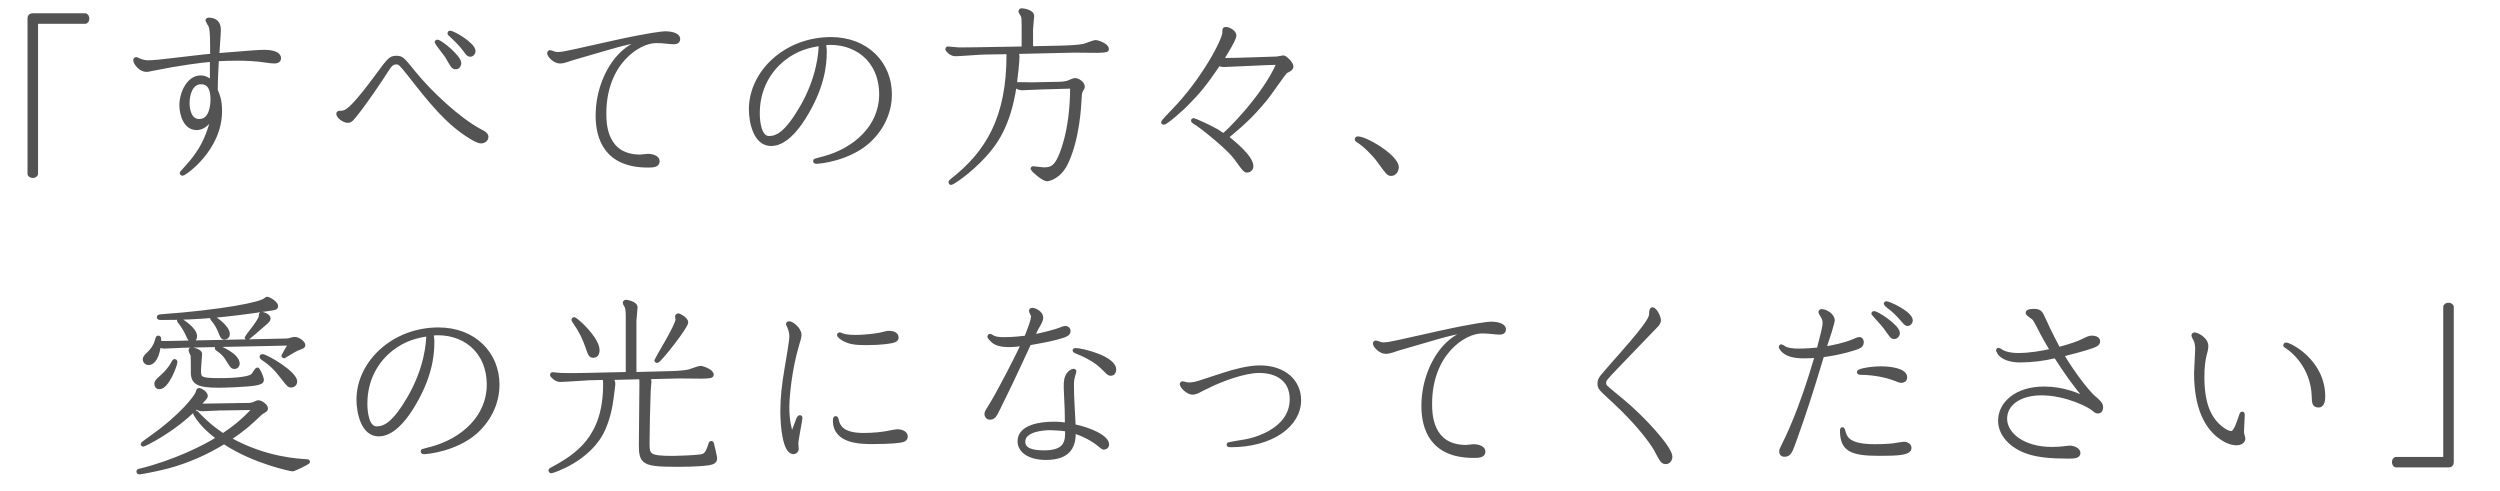 <?xml version="1.0" encoding="UTF-8"?>
<svg id="_レイヤー_2" data-name="レイヤー 2" xmlns="http://www.w3.org/2000/svg" viewBox="0 0 774.89 152.31">
  <defs>
    <style>
      .cls-1 {
        fill: none;
        stroke: #535353;
        stroke-linejoin: round;
      }

      .cls-2 {
        fill: #535353;
        stroke-width: 0px;
      }
    </style>
  </defs>
  <g id="_文字" data-name="文字">
    <g>
      <g>
        <path class="cls-1" d="m11.81,6.88c-.52,0-.52.17-.52.58v46.4c0,.52-.64.81-1.1.81-.52,0-1.16-.29-1.16-.81V5.61c0-.58.41-.99.99-.99h16.36c.52,0,.81.64.81,1.1,0,.52-.23,1.16-.81,1.16h-14.56Z"/>
        <path class="cls-1" d="m67.89,10.83c-.06.87-.35,5.22-.41,6.15l10.9-.87,1.97-.12c5.51-.35,6.26,1.22,6.26,2.09,0,1.04-1.22,1.1-1.57,1.1-.64,0-2.09-.17-2.78-.29-2.38-.41-6.09-.58-8.53-.58-2.09,0-4.23.06-6.38.17-.17,3.65-.35,5.8-.35,9.51.29.58.58,1.33.87,2.38s.46,2.38.46,4.06c0,11.89-11.08,19.54-11.77,19.54-.17,0-.35-.17-.35-.35,0-.12.17-.29.35-.46,4-4.41,7.19-7.89,9.51-17.34-.87,1.45-2.44,4-5.16,4-3.54,0-4.81-4.35-4.81-7.19,0-3.65,2.15-8.76,6.15-8.76,1.1,0,2.2.46,3.31,1.51v-6.73c-3.48.29-10.09,1.16-17.86,2.73l-1.16.23c-.35.12-.7.17-1.1.17-2.2,0-3.65-2.44-3.65-3.13,0-.29.23-.46.46-.46l.93.41c1.1.46,2.03.58,2.67.58,1.97,0,4.23-.29,6.73-.58l11.08-1.28,1.97-.17c0-3.6.06-7.89-.52-9.16-.12-.23-.93-1.51-.93-1.62,0-.23.23-.41.46-.41,1.8,0,3.42.81,3.31,3.48l-.06,1.39Zm-5.57,14.79c-3.13,0-4.06,3.77-4.06,6.32,0,1.8.52,5.45,3.48,5.45,3.77,0,4-5.1,4-6.61,0-2.26-.46-5.16-3.42-5.16Z"/>
        <path class="cls-1" d="m149.56,40.87c.64.35,1.33.81,1.33,1.57,0,.93-.93,1.51-1.74,1.51-.87,0-2.15-.7-3.36-1.45-7.08-4.29-12.41-10.96-19.08-19.49-2.55-3.19-2.84-3.54-3.89-3.54s-1.74.58-2.49,1.74c-3.13,4.93-6.5,9.69-8.58,12.47-2.67,3.48-2.96,3.89-4,3.89-1.1,0-3.02-1.33-3.02-2.32,0-.41.29-.41,1.04-.41.99-.12,1.51-.29,2.78-1.39,2.73-2.49,6.55-7.71,7.95-9.57,4-5.45,4.47-6.09,6.32-6.09,1.74,0,1.97.29,5.63,4.81,4.87,6.03,13.75,14.33,20.24,17.81l.87.46Zm-9.34-20.42c-.35-.41-1.57-2.61-1.86-3.07-.46-.7-3.13-4.06-3.13-4.23,0-.29.17-.35.35-.35.93,0,6.9,4.76,6.9,6.79,0,.41-.29,1.39-1.22,1.39-.52,0-.81-.23-1.04-.52Zm-.75-9.74c-.12-.12-.29-.23-.29-.35,0-.17.12-.35.29-.35,1.1,0,7.42,3.71,7.42,5.8,0,.7-.52,1.28-1.16,1.28-.58,0-.87-.41-1.68-1.51-1.22-1.68-2.9-3.31-4.58-4.87Z"/>
        <path class="cls-1" d="m206.4,13.03c-.93-.12-1.86-.17-3.07-.17-5.39,0-15.89,6.73-15.89,22.33,0,2.78,0,13.22,11.02,13.22.35,0,1.91-.23,2.32-.23,1.28,0,3.19.46,3.19,1.8,0,1.45-1.74,1.45-3.19,1.45-12.99,0-15.66-8.58-15.66-15.6,0-7.89,3.19-14.62,6.67-18.39,2.49-2.78,5.45-4.12,7.31-5.05-4.93.99-7.02,1.51-11.72,2.9l-9.57,2.78c-.29.06-1.8.58-2.15.7-.64.23-1.45.41-2.15.41-1.51,0-3.42-1.8-3.42-2.73,0-.29.23-.41.46-.41.17,0,.7.23.87.29.41.17.99.29,1.33.29,1.16,0,2.44-.23,4.81-.75l12.47-2.78c11.25-2.49,15.43-2.9,16.18-2.9,1.22,0,4.12.29,4.12,1.91,0,1.28-1.39,1.16-2.73,1.04l-1.22-.12Z"/>
        <path class="cls-1" d="m255.76,16.16c0,4.18-.75,11.19-6.55,20.42-2.49,3.94-6.09,8.18-10.21,8.18-5.05,0-6.38-7.02-6.38-10.9,0-11.37,10.73-21.87,24.94-21.87,11.08,0,18.39,7.6,18.39,17.23,0,6.21-3.02,11.48-7.13,15.02-6.03,5.1-14.5,6.03-15.78,6.03-.23,0-.52-.06-.52-.35,0-.12.06-.17.12-.23.29-.12,1.8-.52,2.73-.75,9.69-2.61,17.63-9.8,17.63-19.66,0-10.85-8.12-16.65-17.46-15.78.06.58.23,1.45.23,2.67Zm-12.93,2.26c-4.29,3.42-7.83,9.05-7.83,16.7,0,2.61.52,7.54,3.36,7.54,2.55,0,5.39-1.45,10.03-9.4,5.34-9.22,5.86-17.11,5.86-19.55-3.31.58-7.08,1.28-11.43,4.7Z"/>
        <path class="cls-1" d="m314.92,16.22c.23.29.58.7.58,1.22,0,1.62-.52,6.61-.81,8.58.23-.12,4.58,0,5.22,0l8.29-.17c.99,0,2.15-.17,2.61-.29.35-.12,1.97-.87,2.32-.87,1.1,0,2.61,1.1,2.61,2.15,0,.29-.17.64-.58,1.28-.29.52-.35,1.45-.35,1.57-.17,3.6-.7,13.28-4.18,20.71-2.15,4.64-5.63,5.28-6.03,5.28-1.45,0-4.7-3.19-4.7-3.31s.06-.35.35-.35c.17,0,2.67.35,3.19.35,2.03,0,3.25-.35,4.52-2.67.58-.99,4.23-8.41,4.23-22.74l-10.09.29c-.75,0-4.47.23-5.28.23s-1.51-.29-2.2-.93c-1.91,12.93-6.44,18.44-9.57,21.87-4.64,5.05-9.8,8.41-10.27,8.41-.17,0-.29-.17-.29-.35q0-.23.46-.58c11.19-8.7,17.52-19.6,17.52-38.86,0-.41-.06-.58-.12-.75l-7.19.12c-1.33,0-7.6.52-9.05.52s-2.61-1.45-2.61-1.68c0-.17.12-.35.29-.35.29,0,2.96.29,3.36.29.29,0,3.83,0,6.9-.06l13.11-.23v-7.08c0-1.91-.06-2.49-.29-3.02-.06-.17-.7-1.04-.7-1.28,0-.06.06-.46.46-.46.35,0,3.42.35,3.42,1.91,0,.58-.35,3.42-.35,4.12v5.74l8.41-.17c2.44-.06,5.92-.17,7.89-.58.52-.12,2.96-1.16,3.6-1.16s3.6.99,3.6,2.26c0,.41,0,.64-3.02.7-1.04,0-6.21-.06-7.37-.06l-17.92.41Z"/>
        <path class="cls-1" d="m395.71,18.02c.35,0,1.8-.35,2.09-.35.64,0,2.61,2.03,2.61,2.84s-.52,1.1-1.74,1.68c-.58.35-5.28,7.31-6.38,8.58-4.76,5.74-7.66,8.12-11.95,11.72,2.32,1.91,7.66,6.15,7.66,9.11,0,.64-.58,1.39-1.45,1.39-.75,0-1.04-.46-3.83-4.29-2.09-2.78-10.15-9.34-12.12-10.5-.87-.52-.93-.64-.93-.81,0-.23.17-.29.29-.29.17,0,4.64,1.91,7.37,3.48.29.17,1.57,1.16,1.91,1.16.46,0,12.53-11.77,16.94-22.16-2.73,0-15.6.7-16.94.7-.41,0-.7-.06-1.45-.35-4.18,6.15-6.32,8.76-10.15,12.59-.81.87-6.09,5.63-6.9,5.63-.12,0-.35-.06-.35-.29s2.73-3.07,3.25-3.6c9.22-9.45,15.72-21.87,15.72-24.13,0-1.04,0-1.28.64-1.28.75,0,2.73.93,2.73,2.15,0,1.33-3.36,6.38-3.89,7.48,2.84.06,16.65-.46,16.88-.46Z"/>
        <path class="cls-1" d="m420.88,42.78c2.61,0,12.18,5.74,12.18,9.05,0,1.04-.7,2.2-1.86,2.2-.93,0-1.22-.46-4.06-4.35-1.28-1.8-4.52-4.99-6.26-5.97-.41-.23-.46-.35-.46-.52,0-.29.23-.41.46-.41Z"/>
        <path class="cls-1" d="m76.36,125.42c.93,0,1.45-.06,2.03-.23.23-.06,1.33-.64,1.62-.64.99,0,2.55,1.22,2.55,2.03,0,.46-.35.7-.58.81-.93.58-1.04.64-1.28.87-3.31,3.19-5.16,4.81-9.51,7.77,11.19,6.26,21.63,6.67,23.78,6.79.23,0,.64,0,.64.35,0,.29-4.47,2.44-4.93,2.44-.35,0-12-2.32-21.23-8.47-5.45,3.36-11.14,5.86-17.28,7.54-3.94,1.04-8.58,1.86-8.93,1.86-.17,0-.46-.06-.46-.35s.12-.35.7-.46c10.5-2.61,19.66-7.13,24.07-9.92-2.09-1.62-4.93-3.83-7.02-7.31q-.17-.29-.17-.41c0-.23.12-.35.35-.35.12,0,.23.12.35.23,1.16,1.22,3.89,4.12,8.06,6.84,2.09-1.39,6.03-4.12,9.63-8.24l-10.73.17c-.58,0-4.99.23-5.28.23-.93,0-1.39-.29-1.91-.58-7.08,7.25-16.12,11.54-16.41,11.54-.23,0-.35-.17-.35-.29,0-.17,2.49-1.91,2.73-2.09,9.63-6.79,13.98-12.76,14.27-13.75.23-.75.29-1.04.64-1.04.46,0,2.2.99,2.2,1.97,0,.41-.23.64-2.32,2.9.41,0,1.16,0,4.23-.06l10.56-.17Zm-20.13-18.1c-.75,0-4.41.23-5.28.23-.75,0-1.39-.29-1.62-.41-.64,5.1-2.67,5.51-3.25,5.51-.7,0-1.33-.52-1.33-1.28,0-.58.41-.99,1.04-1.62,1.57-1.45,2.44-2.96,2.78-4.47.17-.64.23-.75.46-.75.52,0,.46.58.41,1.62,1.33.12,3.25,0,4.58,0l33.64-.7c.99,0,1.68-.06,1.97-.12.23-.06,1.28-.41,1.68-.41,1.22,0,2.84,1.28,2.84,2.09,0,.41-.46.58-.87.75-.99.35-1.1.41-2.2.99-.64.35-2.09,1.22-3.02,1.8-.17,0-.35-.17-.35-.35,0-.12,1.97-3.31,2.15-3.6l-33.64.7Zm-1.74,4.87c0,.93-2.55,7.95-5.1,7.95-.64,0-1.04-.41-1.04-1.1,0-.75.35-1.1,1.97-2.55,2.09-1.91,2.96-3.48,3.42-4.35.06-.12.17-.35.41-.35.17,0,.35.23.35.41Zm31.2-17.34c0,.7-.23.75-3.19,1.16-11.83,1.74-20.36,2.67-32.36,2.67-.87,0-1.04-.06-1.04-.35,0-.35.35-.35.75-.41,19.02-1.39,31.15-3.77,32.48-5.16.17-.17.29-.29.46-.29.41,0,2.9,1.28,2.9,2.38Zm-25.11,9.4c0,.75-.41,1.22-1.1,1.22-.64,0-.81-.29-1.39-1.62-.46-1.04-1.16-2.38-2.55-4.18-.12-.12-.17-.17-.17-.29,0-.23.17-.35.41-.35.64.35,4.81,2.9,4.81,5.22Zm1.57,5.39c0,.46-.35,4.23-.35,4.99,0,2.49,0,3.07,5.97,3.07,2.32,0,8.99-.06,10.5-1.39.29-.23,1.16-1.91,1.51-1.91s1.51,2.61,1.51,3.36c0,.64-.52.93-2.03,1.22-2.44.46-9.45.7-11.43.7-6.44,0-8.18-.93-8.18-4.29,0-.75,0-4.81-.06-5.16-.06-.29-.64-1.39-.64-1.62,0-.29.17-.46.46-.46s2.73.52,2.73,1.51Zm8.58-6.09c0,.87-.7,1.22-1.16,1.22-.7,0-.93-.58-1.45-1.97-.52-1.33-1.39-2.78-2.32-3.83-.12-.12-.17-.23-.17-.35,0-.23.12-.35.35-.35.17,0,4.76,2.9,4.76,5.28Zm3.07,9.16c0,.58-.41,1.16-1.16,1.16s-1.04-.64-1.86-1.91c-1.28-2.09-1.74-2.49-3.54-3.77-.12-.06-.17-.17-.17-.29,0-.23.23-.35.35-.35.64,0,6.38,2.49,6.38,5.16Zm9.57-13.98c0,.52-.35.81-1.33,1.68-.58.52-5.1,4.47-5.34,4.47-.29,0-.35-.17-.35-.35,0-.12,4.35-5.28,4.35-6.5,0-.58.06-.87.41-.87.41,0,2.26.58,2.26,1.57Zm8.24,19.55c0,.81-.64,1.33-1.39,1.33-.64,0-.87-.17-2.73-2.61-2.32-3.02-3.6-4.12-6.32-6.03-.12-.12-.23-.23-.23-.41,0-.23.23-.29.41-.29,1.16,0,10.27,5.22,10.27,8Z"/>
        <path class="cls-1" d="m134.13,106.16c0,4.18-.75,11.19-6.55,20.42-2.49,3.94-6.09,8.18-10.21,8.18-5.05,0-6.38-7.02-6.38-10.9,0-11.37,10.73-21.87,24.94-21.87,11.08,0,18.39,7.6,18.39,17.23,0,6.21-3.02,11.48-7.13,15.02-6.03,5.1-14.5,6.03-15.78,6.03-.23,0-.52-.06-.52-.35,0-.12.06-.17.12-.23.29-.12,1.8-.52,2.73-.75,9.69-2.61,17.63-9.8,17.63-19.66,0-10.85-8.12-16.65-17.46-15.78.06.58.23,1.45.23,2.67Zm-12.93,2.26c-4.29,3.42-7.83,9.05-7.83,16.7,0,2.61.52,7.54,3.36,7.54,2.55,0,5.39-1.45,10.03-9.4,5.34-9.22,5.86-17.11,5.86-19.55-3.31.58-7.08,1.28-11.43,4.7Z"/>
        <path class="cls-1" d="m189.29,117.24c.81.64.93,1.1.93,1.8,0,.35-.06.52-.23,2.09-.52,4.12-.93,7.37-2.78,11.72-4.18,9.69-16.01,13.34-16.3,13.34-.23,0-.41-.17-.41-.35,0-.23.23-.35.35-.41,8.18-4.35,16.59-9.98,16.59-26.27,0-.29,0-1.1-.17-1.91l-4.64.12c-1.33.06-7.6.52-9.05.52-1.33,0-2.61-1.45-2.61-1.68,0-.12.06-.35.35-.35s1.97.23,2.32.23c3.13.12,7.19,0,7.89,0l12.93-.29v-17.57c0-.64,0-2.26-.29-3.07-.06-.17-.64-1.04-.64-1.28,0-.06.06-.46.52-.46.12,0,3.07.41,3.07,1.86,0,.64-.35,3.54-.35,4.18v16.36l8.82-.23c2.55-.06,5.97-.12,7.95-.58.52-.12,2.96-1.1,3.54-1.1.7,0,3.65.99,3.65,2.26,0,.64-1.28.64-3.13.7-1.04,0-6.09-.06-7.25-.06l-9.63.23c.41.35.7.64.7,1.22,0,.23-.23,2.61-.23,3.07-.17,4.64-.35,11.43-.35,15.78,0,3.94,0,4.7,7.77,4.7.93,0,6.44-.17,8.47-.46,1.04-.12,1.86-.41,2.61-2.55.46-1.45.52-1.62.75-1.62.29,0,.35.23.41.52.17.75.93,3.89.93,4.35,0,1.04-.7,1.45-2.2,1.68-3.25.46-7.89.46-10.27.46-9.86,0-10.79-.81-10.79-6.26,0-2.67.17-15.95.17-18.97,0-.99,0-1.28-.12-1.91l-9.28.23Zm-11.37-18.44c.7,0,7.42,6.09,7.42,9.74,0,.29,0,1.86-1.45,1.86-.99,0-1.16-.58-1.91-2.78-.87-2.61-2.03-5.05-4.18-8.12q-.17-.23-.17-.35c0-.17.17-.35.29-.35Zm32.36-1.16c.35,0,2.55,1.22,2.55,2.26,0,1.45-8.41,12.12-9.16,12.12-.12,0-.35-.17-.35-.35s6.55-10.85,6.55-12.59c0-.17-.12-.81-.12-.99s.17-.46.52-.46Z"/>
        <path class="cls-1" d="m247.29,106.57c-2.49,8.24-3.13,16.99-3.13,19.66,0,4.29.75,6.79,1.28,8.58.29-.75,1.74-4.7,1.86-4.93.17-.35.35-.7.64-.7.12,0,.29.12.29.29,0,.7-1.28,6.79-1.28,8.06,0,.23.12,1.33.12,1.62,0,.58-.46,1.1-1.16,1.1-2.78,0-3.54-8-3.54-12.76,0-4.35.46-8.18,1.28-13.11l.99-5.92.23-1.62c.12-.75.29-1.8.29-2.55,0-.93-.17-1.8-.7-3.07-.06-.12-.35-.58-.35-.7s.12-.46.46-.46c.93,0,3.36,1.91,3.36,3.71,0,.35-.06.87-.29,1.62l-.35,1.16Zm20.47,28.13c3.02,0,5.97-.35,7.37-.64.46-.12,2.55-.52,2.96-.52.81,0,2.78.29,2.78,1.8,0,.64-.46,1.04-1.1,1.22-.81.23-3.54.58-9.22.58-3.65,0-11.89,0-11.89-6.79,0-.35,0-.87.35-.87.23,0,.35.17.41.46.52,2.9,2.49,4.76,8.35,4.76Zm-7.48-31.2c.12,0,.75.29.87.35,1.04.35,2.73.46,3.89.46,3.65,0,7.19-.58,7.89-.75,1.62-.41,2.15-.52,2.61-.52,1.04,0,2.49.35,2.49,1.57,0,.46-.17.7-.75.99-.93.41-4.06.87-8.7.87-3.19,0-5.16-.17-7.13-1.28-.7-.41-1.51-.99-1.51-1.39,0-.17.17-.29.35-.29Z"/>
        <path class="cls-1" d="m307.72,124.43c2.2-3.65,8-14.91,9.22-17.69-1.22.17-2.9.35-4.23.35-3.07,0-4.47-.75-5.28-1.62-.75-.75-.87-.87-.87-1.22,0-.12.17-.29.29-.29.17,0,.29.12.58.29,1.1.75,2.84.75,3.83.75,2.61,0,5.39-.29,6.73-.46,1.1-2.78,2.09-5.28,2.09-6.55,0-.29-.64-1.33-.64-1.62,0-.23.17-.46.46-.46,1.04,0,2.96,1.1,2.96,2.55,0,.58-.29,1.28-.81,2.2l-.52.87c-.06.06-1.16,2.44-1.28,2.67,2.09-.41,6.79-1.51,8.53-2.26.46-.17.93-.41,1.51-.41.35,0,1.04.29,1.04,1.1,0,.99-1.1,1.33-1.91,1.62-2.73.87-5.34,1.39-10.32,2.26-.46.93-2.67,5.68-3.13,6.73-1.51,3.25-3.48,7.42-4.64,9.74l-.75,1.51-.81,1.68-.7,1.39c-.46.93-.99,2.03-2.15,2.03-.99,0-1.28-.75-1.28-1.22,0-.58.17-.81,1.28-2.61l.81-1.33Zm25.17,7.54c5.05,1.04,10.38,3.42,10.38,5.8,0,.81-.75,1.1-1.1,1.1-.29,0-.52-.12-1.39-.87-2.15-1.86-5.51-3.48-7.83-4.12,0,3.83-.93,8.18-8.76,8.18-5.22,0-8.29-2.26-8.29-5.28,0-4.76,6.84-5.57,10.61-5.57,1.86,0,2.84.12,4.06.29v-.41l-.06-4.06-.23-5.22c-.12-2.49-.12-3.89.35-5.05.58-1.45,1.8-1.97,2.15-1.97.17,0,.35.17.35.35s-.06.23-.29,1.04c-.41,1.45-.46,1.97-.46,3.36,0,1.97.06,3.54.23,6.73l.29,5.51v.17Zm-2.26,1.28c-1.45-.29-4.76-.41-5.22-.41-1.86,0-8.12.41-8.12,4.06,0,2.67,3.13,3.19,6.38,3.19,5.74,0,6.96-2.38,6.96-5.63v-1.22Zm2.67-24.88c2.03,0,12.18,2.44,12.18,6.21,0,.58-.29,1.39-1.16,1.39-.58,0-.7-.12-1.86-1.28-1.51-1.51-3.19-3.25-8.64-5.51-.29-.12-.87-.35-.87-.52s.17-.29.35-.29Z"/>
        <path class="cls-1" d="m373.9,120.08c-.35.12-1.97.99-2.32,1.16-.93.52-1.57.58-2.03.58-1.28,0-3.36-1.86-3.36-2.78,0-.17.12-.35.35-.35.29,0,.81.17.99.23.29.06.75.12,1.04.12.52,0,1.62-.06,3.19-.58l7.48-2.44c3.19-1.04,7.66-2.26,11.25-2.26,7.89,0,12.3,4.64,12.3,10.27,0,7.83-8.58,14.09-21.34,14.09-.58,0-.75,0-.75-.29,0-.12,0-.17.12-.23.35-.12,3.42-.64,5.22-.93,1.51-.23,14.21-2.9,14.21-12.93,0-6.21-4.7-8.64-9.98-8.64-4.93,0-12.41,3.02-15.31,4.47l-1.04.52Z"/>
        <path class="cls-1" d="m462.35,103.03c-.93-.12-1.86-.17-3.07-.17-5.39,0-15.89,6.73-15.89,22.33,0,2.78,0,13.22,11.02,13.22.35,0,1.91-.23,2.32-.23,1.28,0,3.19.46,3.19,1.8,0,1.45-1.74,1.45-3.19,1.45-12.99,0-15.66-8.58-15.66-15.6,0-7.89,3.19-14.62,6.67-18.39,2.49-2.78,5.45-4.12,7.31-5.05-4.93.99-7.02,1.51-11.72,2.9l-9.57,2.78c-.29.06-1.8.58-2.15.7-.64.23-1.45.41-2.15.41-1.51,0-3.42-1.8-3.42-2.73,0-.29.23-.41.46-.41.17,0,.7.23.87.29.41.17.99.29,1.33.29,1.16,0,2.44-.23,4.81-.75l12.47-2.78c11.25-2.49,15.43-2.9,16.18-2.9,1.22,0,4.12.29,4.12,1.91,0,1.28-1.39,1.16-2.73,1.04l-1.22-.12Z"/>
        <path class="cls-1" d="m512.46,101.99c-3.89,4.12-7.89,8.12-11.77,12.24-3.02,3.19-3.36,3.54-3.36,4.47,0,.41.17.87.41,1.1.46.52,4.06,3.48,4.99,4.23,6.32,5.16,15.14,14.73,15.14,17.52,0,.87-.58,1.8-1.51,1.8-1.1,0-1.33-.41-3.19-3.94-.41-.81-4.18-6.9-13.05-15.08-4.23-3.89-4.47-4.06-4.47-5.45,0-.81.23-1.51,1.04-2.44,1.22-1.45,4.58-5.28,5.97-6.84,8.99-10.21,8.99-11.37,8.99-12.47,0-.41.06-1.39.52-1.39.93,0,2.15,2.55,2.15,3.48,0,.87-.7,1.62-.99,1.86l-.87.93Z"/>
        <path class="cls-1" d="m556.08,137.25c-.99,2.73-1.45,3.83-2.96,3.83-.81,0-1.16-.52-1.16-1.1,0-.46.12-.75.99-2.49.58-1.16,5.05-9.86,10.03-27.08-.87.06-1.91.17-3.83.17-2.84,0-5.74-.46-7.08-2.55-.12-.17-.23-.35-.23-.52,0-.12.12-.29.35-.29.12,0,.75.46.93.58,1.1.64,3.07.75,4.35.75,2.67,0,4.76-.23,6.15-.35,1.16-4.47,1.8-6.79,1.8-8.18,0-1.04-.46-1.74-.64-2.03-.06-.12-.64-1.04-.64-1.22,0-.23.17-.46.46-.46,1.39,0,3.6,1.39,3.6,3.02,0,.29-.35,1.45-.52,2.03l-.41,1.45-.52,1.57-1.16,3.54c2.67-.41,6.5-1.28,8.76-2.26.29-.12,1.62-.7,1.91-.7.81,0,.93.75.93,1.1,0,.75-.35,1.16-.93,1.45-.93.52-5.86,2.03-11.37,2.73-3.71,12.35-5.74,18.44-8.24,25.4l-.58,1.62Zm15.02-4.35c.17,0,.35.64.41.81.52,2.09,1.57,4.47,9.57,4.47,2.73,0,4.93-.17,5.45-.23.99-.12,3.07-.52,3.65-.52.87,0,1.8.52,1.8,1.39,0,1.8-3.65,1.97-9.57,1.97-8.7,0-11.6-1.39-11.6-7.37,0-.23,0-.52.29-.52Zm11.95-18.85c3.25,0,7.6.7,7.6,2.9,0,.93-.7,1.22-1.28,1.22-.46,0-.93-.17-1.91-.58-1.86-.75-5.92-1.91-10.96-1.91-.17,0-.46-.12-.46-.35,0-.58,3.77-1.28,7.02-1.28Zm-2.15-17.11c.99,0,7.48,4.18,7.48,6.32,0,.7-.58,1.33-1.22,1.33-.41,0-.75-.17-.99-.46-.41-.46-1.62-2.26-1.97-2.73-.52-.7-3.48-3.89-3.65-4.18,0-.17.12-.29.35-.29Zm3.77-3.07c.87,0,7.71,3.13,7.71,5.45,0,.64-.52,1.22-1.1,1.22-.29,0-.58-.12-1.04-.64-1.28-1.45-2.09-2.44-3.6-3.77-.35-.29-2.26-1.74-2.26-1.91,0-.23.17-.35.29-.35Z"/>
        <path class="cls-1" d="m637.11,110.51c-3.65.87-7.31,1.33-11.08,1.33-2.73,0-5.57-.81-6.55-2.61,0-.06-.29-.46-.29-.64,0-.12.12-.29.29-.29.12,0,.7.35.81.46,1.28.81,3.19,1.16,5.16,1.16,3.65,0,6.96-.58,10.44-1.33-.81-1.39-2.61-4.35-4-7.19-.58-1.1-1.04-2.03-1.45-2.55-.23-.35-2.09-1.39-2.09-1.86,0-.75,1.68-.75,2.03-.75,1.97,0,2.2.52,3.25,2.78,1.74,3.94,3.65,7.48,4.47,9.05,3.89-1.04,6.21-1.91,7.25-2.44,2.15-1.04,2.38-1.1,3.13-1.1.64,0,1.97.23,1.97,1.28,0,.81-.81,1.22-1.91,1.62-2.2.81-8,2.32-9.28,2.61,4.18,6.96,8.35,11.89,9.74,13.05,1.74,1.45,2.38,2.15,2.38,3.19,0,.87-.46,1.39-1.16,1.39-.29,0-.75-.17-1.28-.7-1.1-1.1-8.47-4.93-16.18-4.93-6.67,0-11.14,3.13-11.14,7.77s5.39,9.22,14.38,9.22c1.62,0,2.9-.12,3.89-.23.81-.12,1.39-.17,1.68-.17,1.16,0,2.78.64,2.78,1.8,0,1.22-1.8,1.22-3.25,1.22-5.68,0-9.4-.41-12.41-1.39-5.28-1.74-8.87-5.51-8.87-9.86,0-5.51,5.28-10.09,13.69-10.09,6.15,0,10.5,2.03,13.05,3.19-3.77-4.41-6.84-8.87-9.45-12.99Z"/>
        <path class="cls-1" d="m694.99,128.08c.23,0,.29.23.29.52,0,.46-.23,4.52-.23,4.93,0,.35,0,.87.12,1.28.12.35.29.93.29,1.1,0,1.22-1.33,1.62-2.2,1.62-2.49,0-4.76-1.68-5.86-2.55-3.36-2.84-6.84-8.18-6.84-19.43,0-1.04.35-6.26.35-7.42,0-.7-.12-1.86-.46-2.61-.12-.23-.7-1.28-.7-1.57,0-.23.23-.41.46-.41.81,0,3.77,1.45,3.77,3.71,0,1.04-.35,2.2-.52,2.78-.35,1.39-.7,3.54-.7,6.79,0,8.24,2.09,12.18,4.41,14.62,1.28,1.33,3.19,2.67,4.41,2.67s2.03-2.73,3.07-5.74c.06-.23.17-.29.35-.29Zm22.04-5.34c-.35-9.45-6.96-14.33-7.83-14.91s-.99-.64-.99-.81c0-.12.06-.35.35-.35,1.28,0,11.66,5.28,11.66,16.24,0,.58,0,2.9-1.57,2.9s-1.57-1.1-1.62-3.07Z"/>
        <path class="cls-1" d="m757.28,142.12c.52,0,.52-.17.52-.58v-46.4c0-.52.64-.81,1.1-.81.52,0,1.16.29,1.16.81v48.25c0,.58-.41.99-.99.99h-16.36c-.52,0-.81-.64-.81-1.1,0-.52.23-1.16.81-1.16h14.56Z"/>
      </g>
      <g>
        <path class="cls-2" d="m11.81,6.88c-.52,0-.52.17-.52.58v46.4c0,.52-.64.81-1.1.81-.52,0-1.16-.29-1.16-.81V5.61c0-.58.41-.99.99-.99h16.36c.52,0,.81.64.81,1.1,0,.52-.23,1.16-.81,1.16h-14.56Z"/>
        <path class="cls-2" d="m67.89,10.83c-.06.87-.35,5.22-.41,6.15l10.9-.87,1.97-.12c5.51-.35,6.26,1.22,6.26,2.09,0,1.04-1.22,1.1-1.57,1.1-.64,0-2.09-.17-2.78-.29-2.38-.41-6.09-.58-8.53-.58-2.09,0-4.23.06-6.38.17-.17,3.65-.35,5.8-.35,9.51.29.58.58,1.33.87,2.38s.46,2.38.46,4.06c0,11.89-11.08,19.54-11.77,19.54-.17,0-.35-.17-.35-.35,0-.12.17-.29.35-.46,4-4.41,7.19-7.89,9.51-17.34-.87,1.45-2.44,4-5.16,4-3.54,0-4.81-4.35-4.81-7.19,0-3.65,2.15-8.76,6.15-8.76,1.1,0,2.2.46,3.31,1.51v-6.73c-3.48.29-10.09,1.16-17.86,2.73l-1.16.23c-.35.12-.7.17-1.1.17-2.2,0-3.65-2.44-3.65-3.13,0-.29.23-.46.46-.46l.93.41c1.1.46,2.03.58,2.67.58,1.97,0,4.23-.29,6.73-.58l11.08-1.28,1.97-.17c0-3.6.06-7.89-.52-9.16-.12-.23-.93-1.51-.93-1.62,0-.23.23-.41.46-.41,1.8,0,3.42.81,3.31,3.48l-.06,1.39Zm-5.57,14.79c-3.13,0-4.06,3.77-4.06,6.32,0,1.8.52,5.45,3.48,5.45,3.77,0,4-5.1,4-6.61,0-2.26-.46-5.16-3.42-5.16Z"/>
        <path class="cls-2" d="m149.56,40.87c.64.35,1.33.81,1.33,1.57,0,.93-.93,1.51-1.74,1.51-.87,0-2.15-.7-3.36-1.45-7.08-4.29-12.41-10.96-19.08-19.49-2.55-3.19-2.84-3.54-3.89-3.54s-1.74.58-2.49,1.74c-3.13,4.93-6.5,9.69-8.58,12.47-2.67,3.48-2.96,3.89-4,3.89-1.1,0-3.02-1.33-3.02-2.32,0-.41.29-.41,1.04-.41.99-.12,1.51-.29,2.78-1.39,2.73-2.49,6.55-7.71,7.95-9.57,4-5.45,4.47-6.09,6.32-6.09,1.74,0,1.97.29,5.63,4.81,4.87,6.03,13.75,14.33,20.24,17.81l.87.46Zm-9.34-20.42c-.35-.41-1.57-2.61-1.86-3.07-.46-.7-3.13-4.06-3.13-4.23,0-.29.17-.35.35-.35.93,0,6.9,4.76,6.9,6.79,0,.41-.29,1.39-1.22,1.39-.52,0-.81-.23-1.04-.52Zm-.75-9.74c-.12-.12-.29-.23-.29-.35,0-.17.12-.35.29-.35,1.1,0,7.42,3.71,7.42,5.8,0,.7-.52,1.28-1.16,1.28-.58,0-.87-.41-1.68-1.51-1.22-1.68-2.9-3.31-4.58-4.87Z"/>
        <path class="cls-2" d="m206.4,13.03c-.93-.12-1.86-.17-3.07-.17-5.39,0-15.89,6.73-15.89,22.33,0,2.78,0,13.22,11.02,13.22.35,0,1.91-.23,2.32-.23,1.28,0,3.19.46,3.19,1.8,0,1.45-1.74,1.45-3.19,1.45-12.99,0-15.66-8.58-15.66-15.6,0-7.89,3.19-14.62,6.67-18.39,2.49-2.78,5.45-4.12,7.31-5.05-4.93.99-7.02,1.51-11.72,2.9l-9.57,2.78c-.29.06-1.8.58-2.15.7-.64.23-1.45.41-2.15.41-1.51,0-3.42-1.8-3.42-2.73,0-.29.23-.41.46-.41.17,0,.7.23.87.29.41.17.99.29,1.33.29,1.16,0,2.44-.23,4.81-.75l12.47-2.78c11.25-2.49,15.43-2.9,16.18-2.9,1.22,0,4.12.29,4.12,1.91,0,1.28-1.39,1.16-2.73,1.04l-1.22-.12Z"/>
        <path class="cls-2" d="m255.76,16.16c0,4.18-.75,11.19-6.55,20.42-2.49,3.94-6.09,8.18-10.21,8.18-5.05,0-6.38-7.02-6.38-10.9,0-11.37,10.73-21.87,24.94-21.87,11.08,0,18.39,7.6,18.39,17.23,0,6.21-3.02,11.48-7.13,15.02-6.03,5.1-14.5,6.03-15.78,6.03-.23,0-.52-.06-.52-.35,0-.12.06-.17.12-.23.29-.12,1.8-.52,2.73-.75,9.69-2.61,17.63-9.8,17.63-19.66,0-10.85-8.12-16.65-17.46-15.78.06.58.23,1.45.23,2.67Zm-12.93,2.26c-4.29,3.42-7.83,9.05-7.83,16.7,0,2.61.52,7.54,3.36,7.54,2.55,0,5.39-1.45,10.03-9.4,5.34-9.22,5.86-17.11,5.86-19.55-3.31.58-7.08,1.28-11.43,4.7Z"/>
        <path class="cls-2" d="m314.92,16.22c.23.29.58.7.58,1.22,0,1.62-.52,6.61-.81,8.58.23-.12,4.58,0,5.22,0l8.29-.17c.99,0,2.15-.17,2.61-.29.35-.12,1.97-.87,2.32-.87,1.1,0,2.61,1.1,2.61,2.15,0,.29-.17.64-.58,1.28-.29.52-.35,1.45-.35,1.57-.17,3.6-.7,13.28-4.18,20.71-2.15,4.64-5.63,5.28-6.03,5.28-1.45,0-4.7-3.19-4.7-3.31s.06-.35.35-.35c.17,0,2.67.35,3.19.35,2.03,0,3.25-.35,4.52-2.67.58-.99,4.23-8.41,4.23-22.74l-10.09.29c-.75,0-4.47.23-5.28.23s-1.51-.29-2.2-.93c-1.91,12.93-6.44,18.44-9.57,21.87-4.64,5.05-9.8,8.41-10.27,8.41-.17,0-.29-.17-.29-.35q0-.23.46-.58c11.19-8.7,17.52-19.6,17.52-38.86,0-.41-.06-.58-.12-.75l-7.19.12c-1.33,0-7.6.52-9.05.52s-2.61-1.45-2.61-1.68c0-.17.12-.35.29-.35.29,0,2.96.29,3.36.29.29,0,3.83,0,6.9-.06l13.11-.23v-7.08c0-1.91-.06-2.49-.29-3.02-.06-.17-.7-1.04-.7-1.28,0-.06.06-.46.46-.46.35,0,3.42.35,3.42,1.91,0,.58-.35,3.42-.35,4.12v5.74l8.41-.17c2.44-.06,5.92-.17,7.89-.58.52-.12,2.96-1.16,3.6-1.16s3.6.99,3.6,2.26c0,.41,0,.64-3.02.7-1.04,0-6.21-.06-7.37-.06l-17.92.41Z"/>
        <path class="cls-2" d="m395.71,18.02c.35,0,1.8-.35,2.09-.35.64,0,2.61,2.03,2.61,2.84s-.52,1.1-1.74,1.68c-.58.35-5.28,7.31-6.38,8.58-4.76,5.74-7.66,8.12-11.95,11.72,2.32,1.91,7.66,6.15,7.66,9.11,0,.64-.58,1.39-1.45,1.39-.75,0-1.04-.46-3.83-4.29-2.09-2.78-10.15-9.34-12.12-10.5-.87-.52-.93-.64-.93-.81,0-.23.17-.29.29-.29.17,0,4.64,1.91,7.37,3.48.29.17,1.57,1.16,1.91,1.16.46,0,12.53-11.77,16.94-22.16-2.73,0-15.6.7-16.94.7-.41,0-.7-.06-1.45-.35-4.18,6.15-6.32,8.76-10.15,12.59-.81.87-6.09,5.63-6.9,5.63-.12,0-.35-.06-.35-.29s2.73-3.07,3.25-3.6c9.22-9.45,15.72-21.87,15.72-24.13,0-1.04,0-1.28.64-1.28.75,0,2.73.93,2.73,2.15,0,1.33-3.36,6.38-3.89,7.48,2.84.06,16.65-.46,16.88-.46Z"/>
        <path class="cls-2" d="m420.88,42.78c2.61,0,12.18,5.74,12.18,9.05,0,1.04-.7,2.2-1.86,2.2-.93,0-1.22-.46-4.06-4.35-1.28-1.8-4.52-4.99-6.26-5.97-.41-.23-.46-.35-.46-.52,0-.29.23-.41.46-.41Z"/>
        <path class="cls-2" d="m76.36,125.42c.93,0,1.45-.06,2.03-.23.23-.06,1.33-.64,1.62-.64.99,0,2.55,1.22,2.55,2.03,0,.46-.35.7-.58.81-.93.58-1.04.64-1.28.87-3.31,3.19-5.16,4.81-9.51,7.77,11.19,6.26,21.63,6.67,23.78,6.79.23,0,.64,0,.64.35,0,.29-4.47,2.44-4.93,2.44-.35,0-12-2.32-21.23-8.47-5.45,3.36-11.14,5.86-17.28,7.54-3.94,1.04-8.58,1.86-8.93,1.86-.17,0-.46-.06-.46-.35s.12-.35.7-.46c10.5-2.61,19.66-7.13,24.07-9.92-2.09-1.62-4.93-3.83-7.02-7.31q-.17-.29-.17-.41c0-.23.12-.35.35-.35.12,0,.23.12.35.23,1.16,1.22,3.89,4.12,8.06,6.84,2.09-1.39,6.03-4.12,9.63-8.24l-10.73.17c-.58,0-4.99.23-5.28.23-.93,0-1.39-.29-1.91-.58-7.08,7.25-16.12,11.54-16.41,11.54-.23,0-.35-.17-.35-.29,0-.17,2.49-1.91,2.73-2.09,9.63-6.79,13.98-12.76,14.27-13.75.23-.75.29-1.04.64-1.04.46,0,2.2.99,2.2,1.97,0,.41-.23.64-2.32,2.9.41,0,1.16,0,4.23-.06l10.56-.17Zm-20.13-18.1c-.75,0-4.41.23-5.28.23-.75,0-1.39-.29-1.62-.41-.64,5.1-2.67,5.51-3.25,5.51-.7,0-1.33-.52-1.33-1.28,0-.58.41-.99,1.04-1.62,1.57-1.45,2.44-2.96,2.78-4.47.17-.64.23-.75.46-.75.52,0,.46.58.41,1.62,1.33.12,3.25,0,4.58,0l33.64-.7c.99,0,1.68-.06,1.97-.12.23-.06,1.28-.41,1.68-.41,1.22,0,2.84,1.28,2.84,2.09,0,.41-.46.58-.87.75-.99.35-1.1.41-2.2.99-.64.35-2.09,1.22-3.02,1.8-.17,0-.35-.17-.35-.35,0-.12,1.97-3.31,2.15-3.6l-33.64.7Zm-1.74,4.87c0,.93-2.55,7.95-5.1,7.95-.64,0-1.04-.41-1.04-1.1,0-.75.35-1.1,1.97-2.55,2.09-1.91,2.96-3.48,3.42-4.35.06-.12.17-.35.41-.35.17,0,.35.23.35.41Zm31.2-17.34c0,.7-.23.75-3.19,1.16-11.83,1.74-20.36,2.67-32.36,2.67-.87,0-1.04-.06-1.04-.35,0-.35.35-.35.75-.41,19.02-1.39,31.15-3.77,32.48-5.16.17-.17.29-.29.46-.29.41,0,2.9,1.28,2.9,2.38Zm-25.11,9.4c0,.75-.41,1.22-1.1,1.22-.64,0-.81-.29-1.39-1.62-.46-1.04-1.16-2.38-2.55-4.18-.12-.12-.17-.17-.17-.29,0-.23.17-.35.41-.35.64.35,4.81,2.9,4.81,5.22Zm1.57,5.39c0,.46-.35,4.23-.35,4.99,0,2.49,0,3.07,5.97,3.07,2.32,0,8.99-.06,10.5-1.39.29-.23,1.16-1.91,1.51-1.91s1.51,2.61,1.51,3.36c0,.64-.52.93-2.03,1.22-2.44.46-9.45.7-11.43.7-6.44,0-8.18-.93-8.18-4.29,0-.75,0-4.81-.06-5.16-.06-.29-.64-1.39-.64-1.62,0-.29.17-.46.46-.46s2.73.52,2.73,1.51Zm8.58-6.09c0,.87-.7,1.22-1.16,1.22-.7,0-.93-.58-1.45-1.97-.52-1.33-1.39-2.78-2.32-3.83-.12-.12-.17-.23-.17-.35,0-.23.12-.35.35-.35.17,0,4.76,2.9,4.76,5.28Zm3.07,9.16c0,.58-.41,1.16-1.16,1.16s-1.04-.64-1.86-1.91c-1.28-2.09-1.74-2.49-3.54-3.77-.12-.06-.17-.17-.17-.29,0-.23.23-.35.35-.35.64,0,6.38,2.49,6.38,5.16Zm9.57-13.98c0,.52-.35.81-1.33,1.68-.58.52-5.1,4.47-5.34,4.47-.29,0-.35-.17-.35-.35,0-.12,4.35-5.28,4.35-6.5,0-.58.06-.87.41-.87.41,0,2.26.58,2.26,1.57Zm8.24,19.55c0,.81-.64,1.33-1.39,1.33-.64,0-.87-.17-2.73-2.61-2.32-3.02-3.6-4.12-6.32-6.03-.12-.12-.23-.23-.23-.41,0-.23.23-.29.41-.29,1.16,0,10.27,5.22,10.27,8Z"/>
        <path class="cls-2" d="m134.13,106.16c0,4.18-.75,11.19-6.55,20.42-2.49,3.94-6.09,8.18-10.21,8.18-5.05,0-6.38-7.02-6.38-10.9,0-11.37,10.73-21.87,24.94-21.87,11.08,0,18.39,7.6,18.39,17.23,0,6.21-3.02,11.48-7.13,15.02-6.03,5.1-14.5,6.03-15.78,6.03-.23,0-.52-.06-.52-.35,0-.12.06-.17.12-.23.29-.12,1.8-.52,2.73-.75,9.69-2.61,17.63-9.8,17.63-19.66,0-10.85-8.12-16.65-17.46-15.78.06.58.23,1.45.23,2.67Zm-12.93,2.26c-4.29,3.42-7.83,9.05-7.83,16.7,0,2.61.52,7.54,3.36,7.54,2.55,0,5.39-1.45,10.03-9.4,5.34-9.22,5.86-17.11,5.86-19.55-3.31.58-7.08,1.28-11.43,4.7Z"/>
        <path class="cls-2" d="m189.29,117.24c.81.64.93,1.1.93,1.8,0,.35-.06.52-.23,2.09-.52,4.12-.93,7.37-2.78,11.72-4.18,9.69-16.01,13.34-16.3,13.34-.23,0-.41-.17-.41-.35,0-.23.23-.35.35-.41,8.18-4.35,16.59-9.98,16.59-26.27,0-.29,0-1.1-.17-1.91l-4.64.12c-1.33.06-7.6.52-9.05.52-1.33,0-2.61-1.45-2.61-1.68,0-.12.06-.35.35-.35s1.97.23,2.32.23c3.13.12,7.19,0,7.89,0l12.93-.29v-17.57c0-.64,0-2.26-.29-3.07-.06-.17-.64-1.04-.64-1.28,0-.06.06-.46.52-.46.12,0,3.07.41,3.07,1.86,0,.64-.35,3.54-.35,4.18v16.36l8.82-.23c2.55-.06,5.97-.12,7.95-.58.52-.12,2.96-1.1,3.54-1.1.7,0,3.65.99,3.65,2.26,0,.64-1.28.64-3.13.7-1.04,0-6.09-.06-7.25-.06l-9.63.23c.41.35.7.64.7,1.22,0,.23-.23,2.61-.23,3.07-.17,4.64-.35,11.43-.35,15.78,0,3.94,0,4.7,7.77,4.7.93,0,6.44-.17,8.47-.46,1.04-.12,1.86-.41,2.61-2.55.46-1.45.52-1.62.75-1.62.29,0,.35.23.41.52.17.75.93,3.89.93,4.35,0,1.04-.7,1.45-2.2,1.68-3.25.46-7.89.46-10.27.46-9.86,0-10.79-.81-10.79-6.26,0-2.67.17-15.95.17-18.97,0-.99,0-1.28-.12-1.91l-9.28.23Zm-11.37-18.44c.7,0,7.42,6.09,7.42,9.74,0,.29,0,1.86-1.45,1.86-.99,0-1.16-.58-1.91-2.78-.87-2.61-2.03-5.05-4.18-8.12q-.17-.23-.17-.35c0-.17.17-.35.29-.35Zm32.36-1.16c.35,0,2.55,1.22,2.55,2.26,0,1.45-8.41,12.12-9.16,12.12-.12,0-.35-.17-.35-.35s6.55-10.85,6.55-12.59c0-.17-.12-.81-.12-.99s.17-.46.52-.46Z"/>
        <path class="cls-2" d="m247.29,106.57c-2.49,8.24-3.13,16.99-3.13,19.66,0,4.29.75,6.79,1.28,8.58.29-.75,1.74-4.7,1.86-4.93.17-.35.35-.7.64-.7.12,0,.29.12.29.29,0,.7-1.28,6.79-1.28,8.06,0,.23.12,1.33.12,1.62,0,.58-.46,1.1-1.16,1.1-2.78,0-3.54-8-3.54-12.76,0-4.35.46-8.18,1.28-13.11l.99-5.92.23-1.62c.12-.75.29-1.8.29-2.55,0-.93-.17-1.8-.7-3.07-.06-.12-.35-.58-.35-.7s.12-.46.46-.46c.93,0,3.36,1.91,3.36,3.71,0,.35-.06.87-.29,1.62l-.35,1.16Zm20.47,28.13c3.02,0,5.97-.35,7.37-.64.46-.12,2.55-.52,2.96-.52.81,0,2.78.29,2.78,1.8,0,.64-.46,1.04-1.1,1.22-.81.23-3.54.58-9.22.58-3.65,0-11.89,0-11.89-6.79,0-.35,0-.87.35-.87.23,0,.35.17.41.46.52,2.9,2.49,4.76,8.35,4.76Zm-7.48-31.2c.12,0,.75.29.87.35,1.04.35,2.73.46,3.89.46,3.65,0,7.19-.58,7.89-.75,1.62-.41,2.15-.52,2.61-.52,1.04,0,2.49.35,2.49,1.57,0,.46-.17.7-.75.99-.93.41-4.06.87-8.7.87-3.19,0-5.16-.17-7.13-1.28-.7-.41-1.51-.99-1.51-1.39,0-.17.17-.29.35-.29Z"/>
        <path class="cls-2" d="m307.72,124.43c2.2-3.65,8-14.91,9.22-17.69-1.22.17-2.9.35-4.23.35-3.07,0-4.47-.75-5.28-1.62-.75-.75-.87-.87-.87-1.22,0-.12.17-.29.29-.29.17,0,.29.12.58.29,1.1.75,2.84.75,3.83.75,2.61,0,5.39-.29,6.73-.46,1.1-2.78,2.09-5.28,2.09-6.55,0-.29-.64-1.33-.64-1.62,0-.23.17-.46.46-.46,1.04,0,2.96,1.1,2.96,2.55,0,.58-.29,1.28-.81,2.2l-.52.87c-.06.06-1.16,2.44-1.28,2.67,2.09-.41,6.79-1.51,8.53-2.26.46-.17.93-.41,1.51-.41.35,0,1.04.29,1.04,1.1,0,.99-1.1,1.33-1.91,1.62-2.73.87-5.34,1.39-10.32,2.26-.46.93-2.67,5.68-3.13,6.73-1.51,3.25-3.48,7.42-4.64,9.74l-.75,1.51-.81,1.68-.7,1.39c-.46.93-.99,2.03-2.15,2.03-.99,0-1.28-.75-1.28-1.22,0-.58.17-.81,1.28-2.61l.81-1.33Zm25.17,7.54c5.05,1.04,10.38,3.42,10.38,5.8,0,.81-.75,1.1-1.1,1.1-.29,0-.52-.12-1.39-.87-2.15-1.86-5.51-3.48-7.83-4.12,0,3.83-.93,8.18-8.76,8.18-5.22,0-8.29-2.26-8.29-5.28,0-4.76,6.84-5.57,10.61-5.57,1.86,0,2.84.12,4.06.29v-.41l-.06-4.06-.23-5.22c-.12-2.49-.12-3.89.35-5.05.58-1.45,1.8-1.97,2.15-1.97.17,0,.35.17.35.35s-.06.23-.29,1.04c-.41,1.45-.46,1.97-.46,3.36,0,1.97.06,3.54.23,6.73l.29,5.51v.17Zm-2.26,1.28c-1.45-.29-4.76-.41-5.22-.41-1.86,0-8.12.41-8.12,4.06,0,2.67,3.13,3.19,6.38,3.19,5.74,0,6.96-2.38,6.96-5.63v-1.22Zm2.67-24.88c2.03,0,12.18,2.44,12.18,6.21,0,.58-.29,1.39-1.16,1.39-.58,0-.7-.12-1.86-1.28-1.51-1.51-3.19-3.25-8.64-5.51-.29-.12-.87-.35-.87-.52s.17-.29.35-.29Z"/>
        <path class="cls-2" d="m373.9,120.08c-.35.12-1.97.99-2.32,1.16-.93.52-1.57.58-2.03.58-1.28,0-3.36-1.86-3.36-2.78,0-.17.12-.35.35-.35.29,0,.81.17.99.23.29.06.75.12,1.04.12.52,0,1.62-.06,3.19-.58l7.48-2.44c3.19-1.04,7.66-2.26,11.25-2.26,7.89,0,12.3,4.64,12.3,10.27,0,7.83-8.58,14.09-21.34,14.09-.58,0-.75,0-.75-.29,0-.12,0-.17.12-.23.35-.12,3.42-.64,5.22-.93,1.51-.23,14.21-2.9,14.21-12.93,0-6.21-4.7-8.64-9.98-8.64-4.93,0-12.41,3.02-15.31,4.47l-1.04.52Z"/>
        <path class="cls-2" d="m462.35,103.03c-.93-.12-1.86-.17-3.07-.17-5.39,0-15.89,6.73-15.89,22.33,0,2.78,0,13.22,11.02,13.22.35,0,1.91-.23,2.32-.23,1.28,0,3.19.46,3.19,1.8,0,1.45-1.74,1.45-3.19,1.45-12.99,0-15.66-8.58-15.66-15.6,0-7.89,3.19-14.62,6.67-18.39,2.49-2.78,5.45-4.12,7.31-5.05-4.93.99-7.02,1.51-11.72,2.9l-9.57,2.78c-.29.06-1.8.58-2.15.7-.64.23-1.45.41-2.15.41-1.51,0-3.42-1.8-3.42-2.73,0-.29.23-.41.46-.41.17,0,.7.23.87.29.41.17.99.29,1.33.29,1.16,0,2.44-.23,4.81-.75l12.47-2.78c11.25-2.49,15.43-2.9,16.18-2.9,1.22,0,4.12.29,4.12,1.91,0,1.28-1.39,1.16-2.73,1.04l-1.22-.12Z"/>
        <path class="cls-2" d="m512.46,101.99c-3.89,4.12-7.89,8.12-11.77,12.24-3.02,3.19-3.36,3.54-3.36,4.47,0,.41.17.87.41,1.1.46.52,4.06,3.48,4.99,4.23,6.32,5.16,15.14,14.73,15.14,17.52,0,.87-.58,1.8-1.51,1.8-1.1,0-1.33-.41-3.19-3.94-.41-.81-4.18-6.9-13.05-15.08-4.23-3.89-4.47-4.06-4.47-5.45,0-.81.23-1.51,1.04-2.44,1.22-1.45,4.58-5.28,5.97-6.84,8.99-10.21,8.99-11.37,8.99-12.47,0-.41.06-1.39.52-1.39.93,0,2.15,2.55,2.15,3.48,0,.87-.7,1.62-.99,1.86l-.87.93Z"/>
        <path class="cls-2" d="m556.08,137.25c-.99,2.73-1.45,3.83-2.96,3.83-.81,0-1.16-.52-1.16-1.1,0-.46.12-.75.99-2.49.58-1.16,5.05-9.86,10.03-27.08-.87.06-1.91.17-3.83.17-2.84,0-5.74-.46-7.08-2.55-.12-.17-.23-.35-.23-.52,0-.12.12-.29.35-.29.12,0,.75.46.93.58,1.1.64,3.07.75,4.35.75,2.67,0,4.76-.23,6.15-.35,1.16-4.47,1.8-6.79,1.8-8.18,0-1.04-.46-1.74-.64-2.03-.06-.12-.64-1.04-.64-1.22,0-.23.17-.46.46-.46,1.39,0,3.6,1.39,3.6,3.02,0,.29-.35,1.45-.52,2.03l-.41,1.45-.52,1.57-1.16,3.54c2.67-.41,6.5-1.28,8.76-2.26.29-.12,1.62-.7,1.91-.7.81,0,.93.75.93,1.1,0,.75-.35,1.16-.93,1.45-.93.52-5.86,2.03-11.37,2.73-3.71,12.35-5.74,18.44-8.24,25.4l-.58,1.62Zm15.02-4.35c.17,0,.35.64.41.81.52,2.09,1.57,4.47,9.57,4.47,2.73,0,4.93-.17,5.45-.23.99-.12,3.07-.52,3.65-.52.87,0,1.8.52,1.8,1.39,0,1.8-3.65,1.97-9.57,1.97-8.7,0-11.6-1.39-11.6-7.37,0-.23,0-.52.29-.52Zm11.95-18.85c3.25,0,7.6.7,7.6,2.9,0,.93-.7,1.22-1.28,1.22-.46,0-.93-.17-1.91-.58-1.86-.75-5.92-1.91-10.96-1.91-.17,0-.46-.12-.46-.35,0-.58,3.77-1.28,7.02-1.28Zm-2.15-17.11c.99,0,7.48,4.18,7.48,6.32,0,.7-.58,1.33-1.22,1.33-.41,0-.75-.17-.99-.46-.41-.46-1.62-2.26-1.97-2.73-.52-.7-3.48-3.89-3.65-4.18,0-.17.12-.29.35-.29Zm3.77-3.07c.87,0,7.71,3.13,7.71,5.45,0,.64-.52,1.22-1.1,1.22-.29,0-.58-.12-1.04-.64-1.28-1.45-2.09-2.44-3.6-3.77-.35-.29-2.26-1.74-2.26-1.91,0-.23.17-.35.29-.35Z"/>
        <path class="cls-2" d="m637.11,110.51c-3.65.87-7.31,1.33-11.08,1.33-2.73,0-5.57-.81-6.55-2.61,0-.06-.29-.46-.29-.64,0-.12.12-.29.29-.29.12,0,.7.35.81.46,1.28.81,3.19,1.16,5.16,1.16,3.65,0,6.96-.58,10.44-1.33-.81-1.39-2.61-4.35-4-7.19-.58-1.1-1.04-2.03-1.45-2.55-.23-.35-2.09-1.39-2.09-1.86,0-.75,1.68-.75,2.03-.75,1.97,0,2.2.52,3.25,2.78,1.74,3.94,3.65,7.48,4.47,9.05,3.89-1.04,6.21-1.91,7.25-2.44,2.15-1.04,2.38-1.1,3.13-1.1.64,0,1.97.23,1.97,1.28,0,.81-.81,1.22-1.91,1.62-2.2.81-8,2.32-9.28,2.61,4.18,6.96,8.35,11.89,9.74,13.05,1.74,1.45,2.38,2.15,2.38,3.19,0,.87-.46,1.39-1.16,1.39-.29,0-.75-.17-1.28-.7-1.1-1.1-8.47-4.93-16.18-4.93-6.67,0-11.14,3.13-11.14,7.77s5.39,9.22,14.38,9.22c1.62,0,2.9-.12,3.89-.23.81-.12,1.39-.17,1.68-.17,1.16,0,2.78.64,2.78,1.8,0,1.22-1.8,1.22-3.25,1.22-5.68,0-9.4-.41-12.41-1.39-5.28-1.74-8.87-5.51-8.87-9.86,0-5.51,5.28-10.09,13.69-10.09,6.15,0,10.5,2.03,13.05,3.19-3.77-4.41-6.84-8.87-9.45-12.99Z"/>
        <path class="cls-2" d="m694.99,128.08c.23,0,.29.23.29.52,0,.46-.23,4.52-.23,4.93,0,.35,0,.87.12,1.28.12.35.29.93.29,1.1,0,1.22-1.33,1.62-2.2,1.62-2.49,0-4.76-1.68-5.86-2.55-3.36-2.84-6.84-8.18-6.84-19.43,0-1.04.35-6.26.35-7.42,0-.7-.12-1.86-.46-2.61-.12-.23-.7-1.28-.7-1.57,0-.23.23-.41.46-.41.81,0,3.77,1.45,3.77,3.71,0,1.04-.35,2.2-.52,2.78-.35,1.39-.7,3.54-.7,6.79,0,8.24,2.09,12.18,4.41,14.62,1.28,1.33,3.19,2.67,4.41,2.67s2.03-2.73,3.07-5.74c.06-.23.17-.29.35-.29Zm22.04-5.34c-.35-9.45-6.96-14.33-7.83-14.91s-.99-.64-.99-.81c0-.12.06-.35.35-.35,1.28,0,11.66,5.28,11.66,16.24,0,.58,0,2.9-1.57,2.9s-1.57-1.1-1.62-3.07Z"/>
        <path class="cls-2" d="m757.28,142.12c.52,0,.52-.17.52-.58v-46.4c0-.52.64-.81,1.1-.81.52,0,1.16.29,1.16.81v48.25c0,.58-.41.99-.99.99h-16.36c-.52,0-.81-.64-.81-1.1,0-.52.23-1.16.81-1.16h14.56Z"/>
      </g>
    </g>
  </g>
</svg>